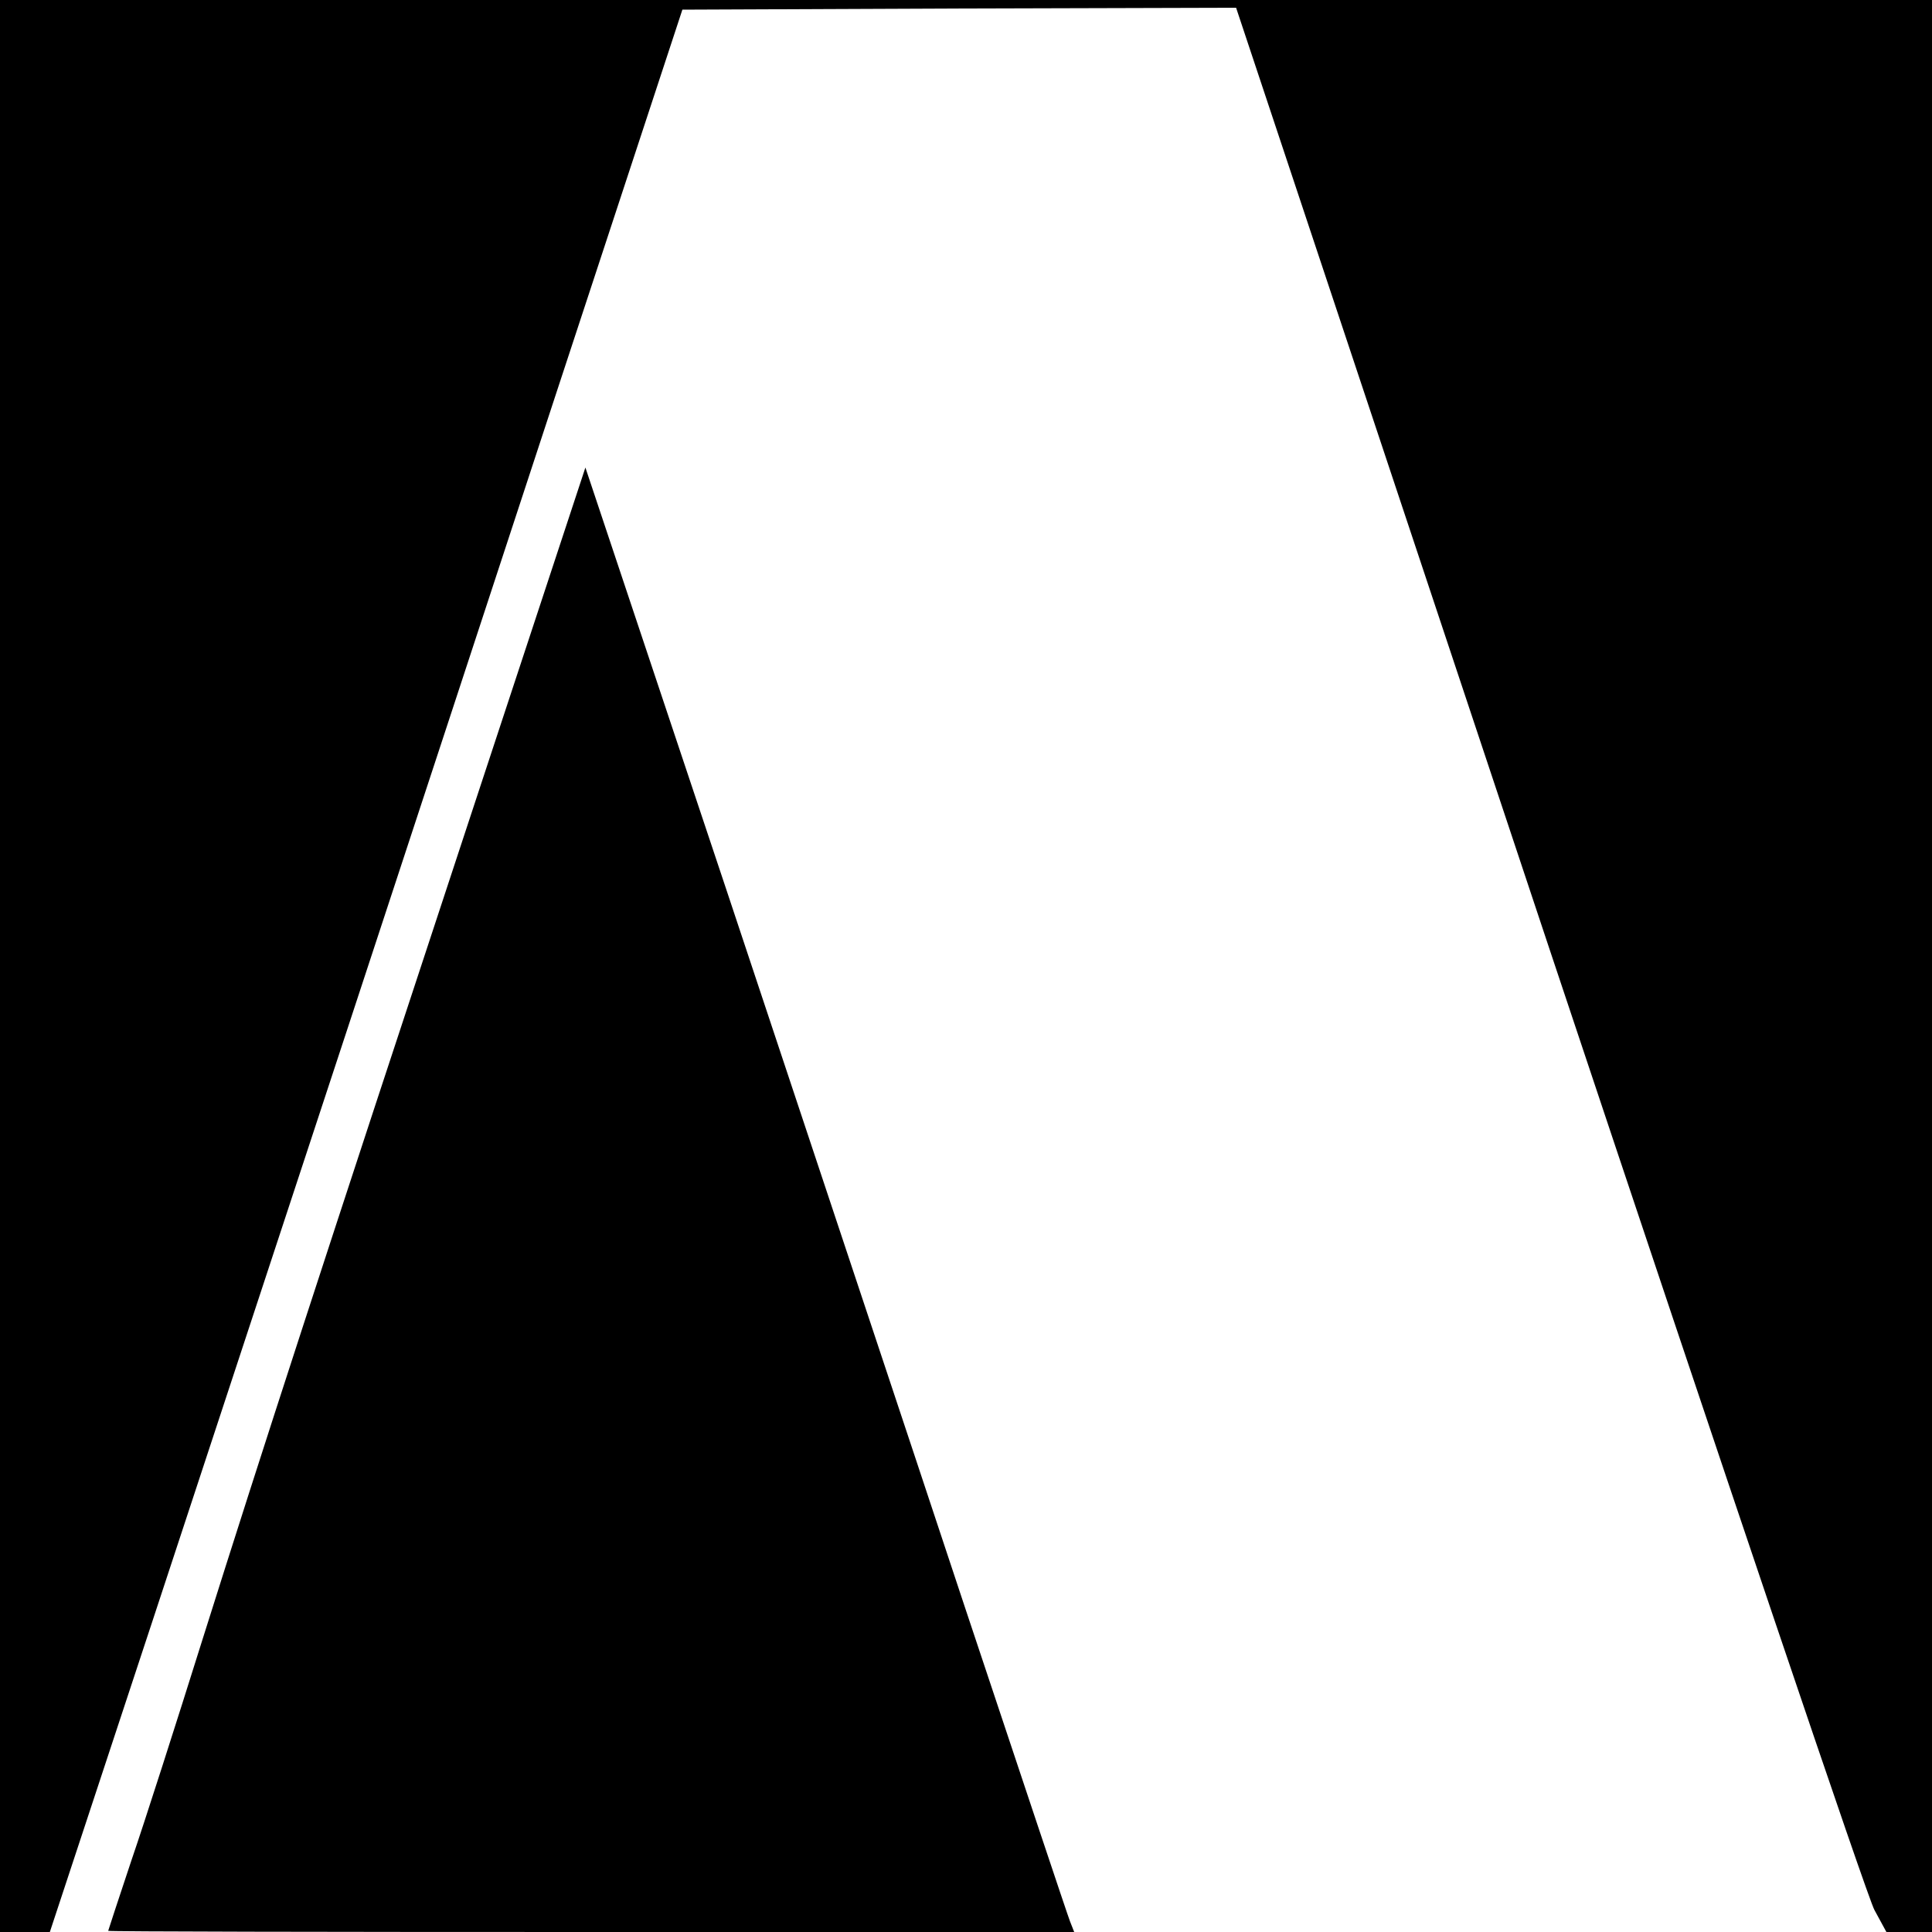 <?xml version="1.0" standalone="no"?>
<!DOCTYPE svg PUBLIC "-//W3C//DTD SVG 20010904//EN"
 "http://www.w3.org/TR/2001/REC-SVG-20010904/DTD/svg10.dtd">
<svg version="1.0" xmlns="http://www.w3.org/2000/svg"
 width="500pt" height="500pt" viewBox="0 0 500 500"
 preserveAspectRatio="xMidYMid meet">
<g transform="translate(0,500) scale(0.1,-0.1)"
fill="#000000" stroke="none">
<path d="M0 2500 l0 -2500 65 0 64 0 265 803 c347 1053 652 1980 1048 3187
l324 985 716 3 717 2 810 -2433 c456 -1367 824 -2458 842 -2490 l31 -57 59 0
59 0 0 2500 0 2500 -2500 0 -2500 0 0 -2500z"/>
<path d="M1216 2883 c-382 -1158 -536 -1631 -691 -2123 -68 -217 -151 -476
-185 -575 -33 -99 -60 -181 -60 -182 0 -2 562 -3 1250 -3 l1250 0 -11 28 c-6
15 -127 378 -270 807 -142 429 -422 1269 -621 1868 l-363 1087 -299 -907z"/>
</g>
</svg>
